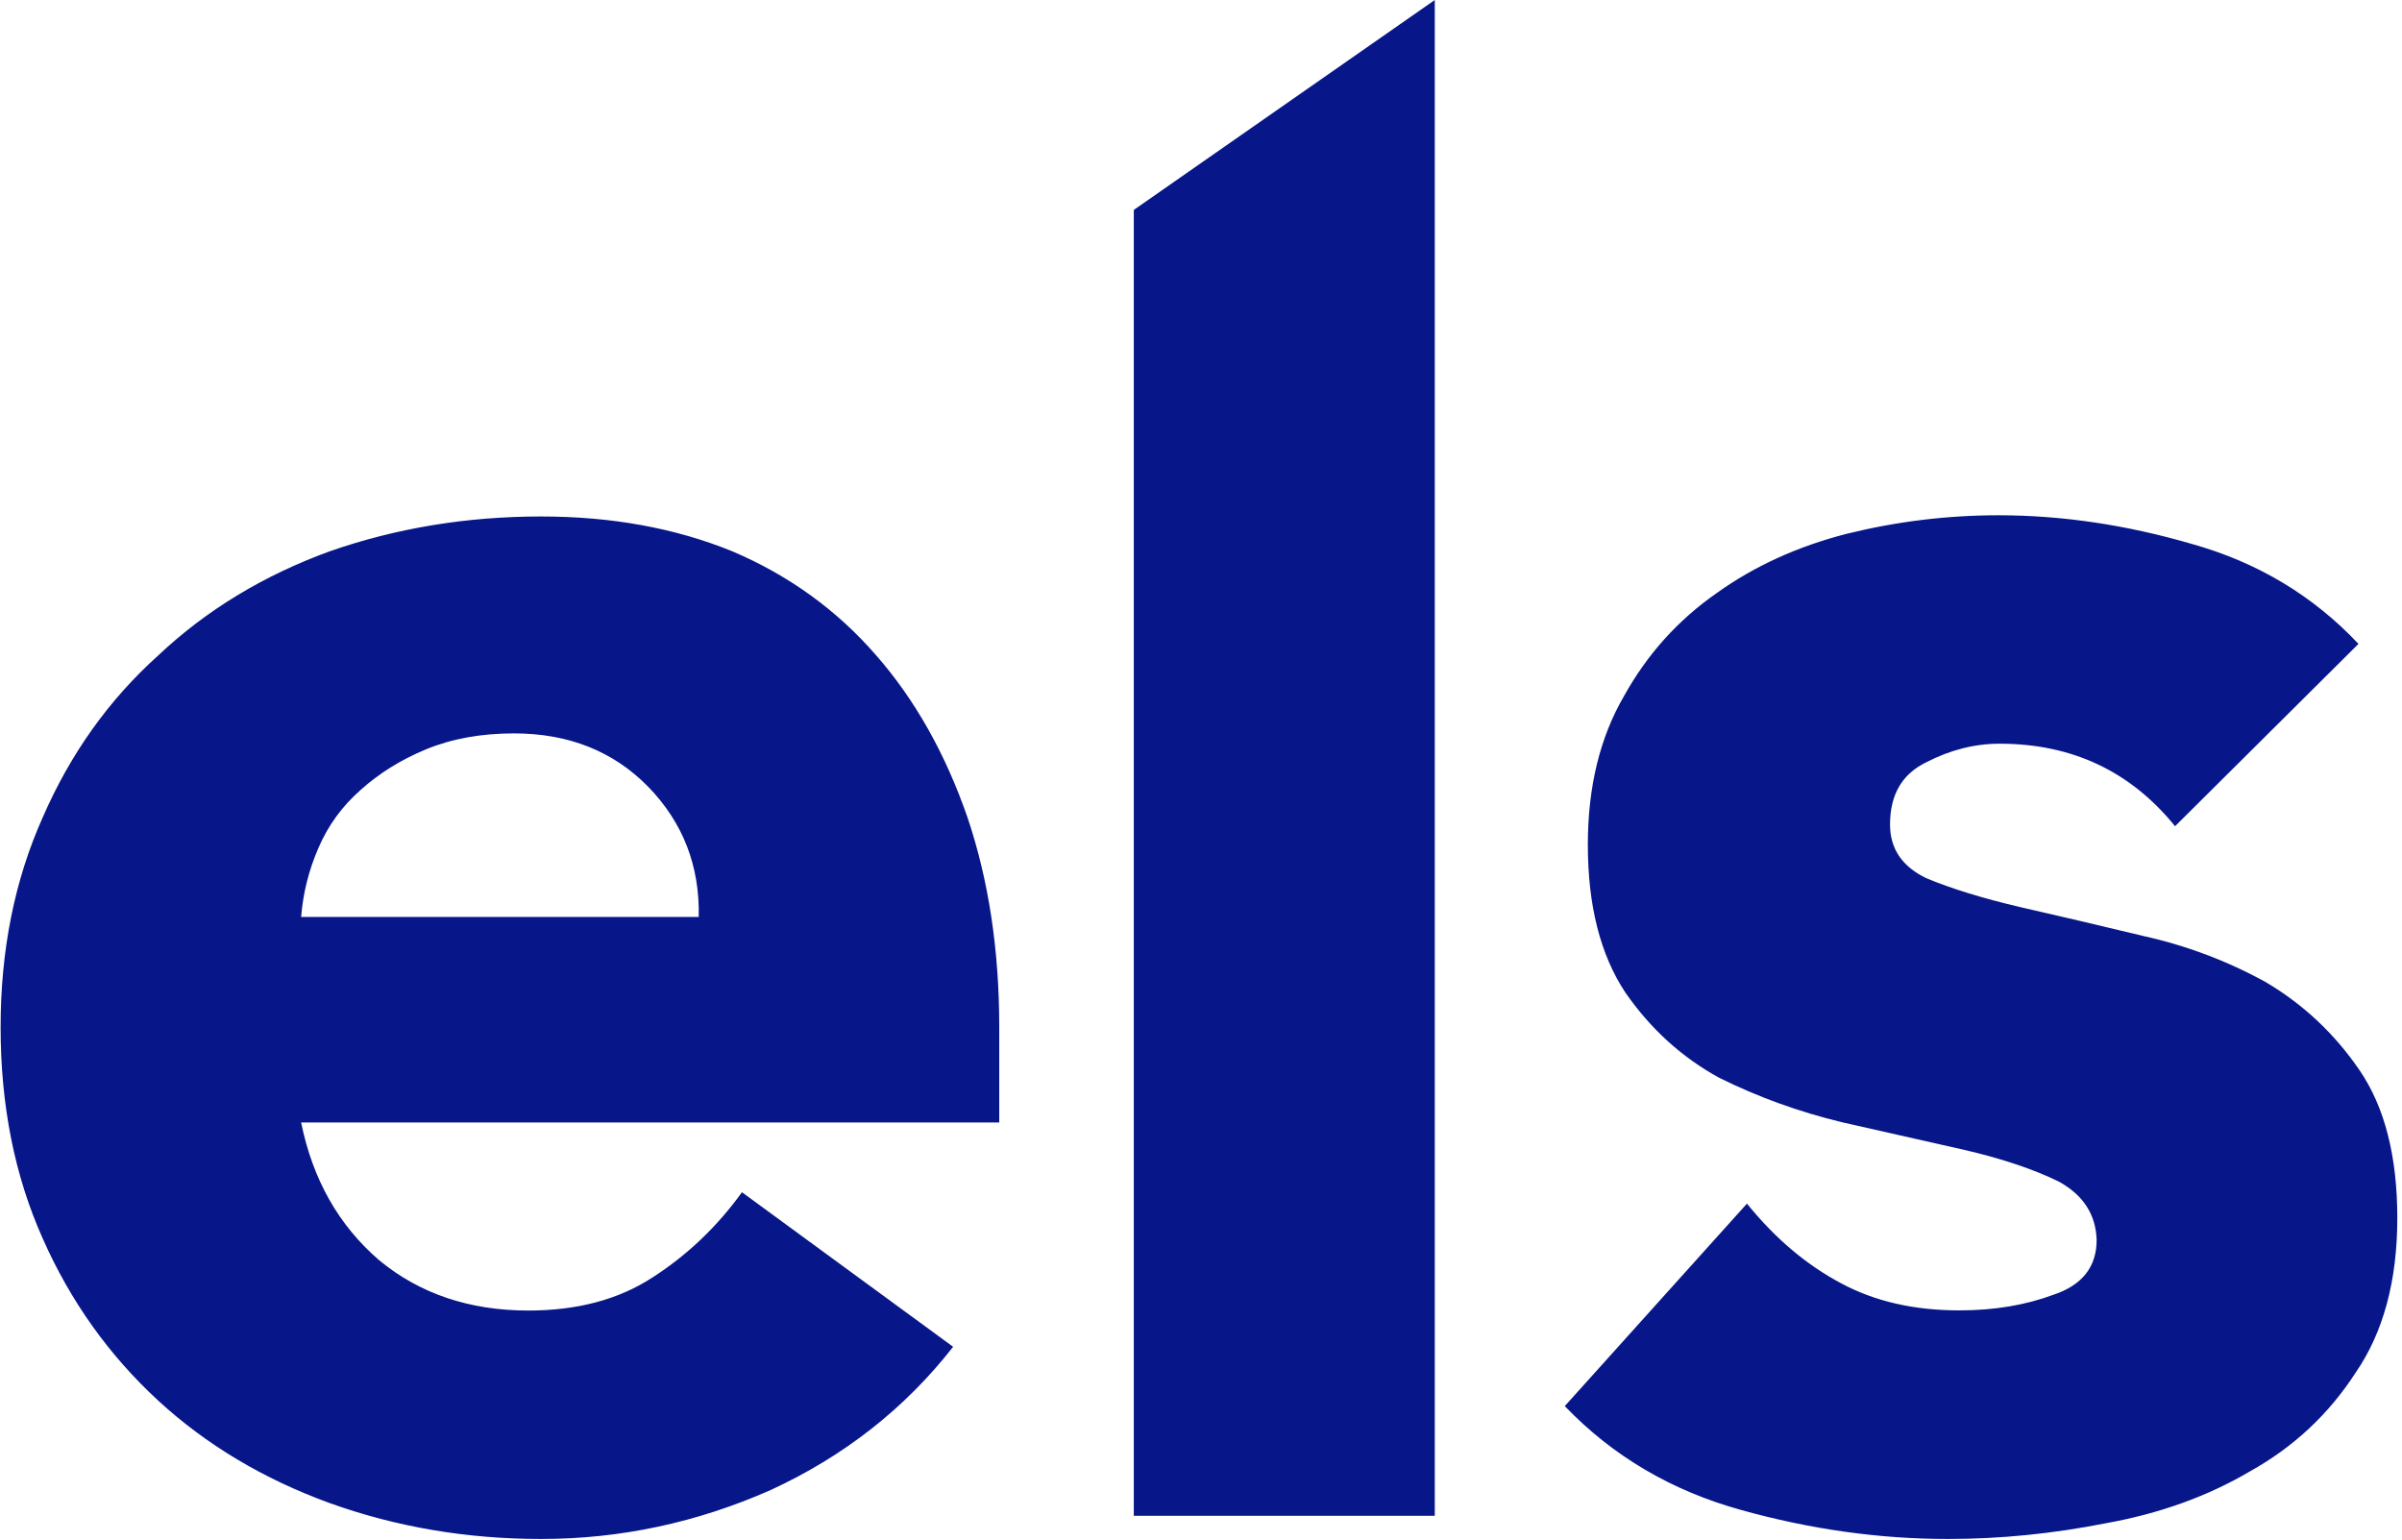 <svg width="468" height="300" viewBox="0 0 468 300" fill="none" xmlns="http://www.w3.org/2000/svg">
<g clip-path="url(#clip0_399_46)">
<path fill-rule="evenodd" clip-rule="evenodd" d="M185.705 262.434C176.326 274.434 164.484 283.734 150.178 290.335C135.774 296.7 120.858 299.882 105.43 299.882C90.966 299.882 77.252 297.557 64.287 292.906C51.341 288.197 40.178 281.527 30.799 272.897C21.203 264.049 13.705 253.517 8.306 241.3C2.848 229.084 0.119 215.369 0.119 200.158C0.119 185.143 2.848 171.527 8.306 159.31C13.705 146.897 21.203 136.374 30.799 127.744C40.178 118.897 51.341 112.118 64.287 107.409C77.252 102.897 90.966 100.64 105.43 100.64C119.144 100.64 131.548 102.897 142.641 107.409C153.715 112.118 163.085 118.897 170.75 127.744C178.296 136.374 184.218 146.897 188.513 159.31C192.631 171.527 194.691 185.143 194.691 200.158V218.719H58.671C60.917 229.813 65.981 238.759 73.863 245.557C81.784 252.099 91.479 255.369 102.947 255.369C112.484 255.369 120.543 253.222 127.124 248.926C133.883 244.591 139.696 239.054 144.563 232.315L185.705 262.434ZM136.139 178.67C136.356 168.759 133.085 160.315 126.326 153.34C119.528 146.384 110.799 142.906 100.139 142.906C93.715 142.906 87.981 143.951 82.937 146.039C78.07 148.069 73.843 150.7 70.257 153.931C66.671 157.084 63.942 160.828 62.07 165.163C60.178 169.498 59.045 174 58.671 178.67H136.139ZM220.907 40.906L279.548 0V295.36H220.907V40.906ZM423.784 160.995C415.095 150.276 403.705 144.916 389.617 144.916C384.75 144.916 379.991 146.118 375.341 148.522C370.612 150.788 368.247 154.837 368.247 160.67C368.247 165.379 370.612 168.867 375.341 171.133C380.208 173.163 386.287 175.034 393.577 176.749C401.124 178.463 409.104 180.335 417.518 182.365C425.971 184.236 433.952 187.241 441.459 191.379C448.789 195.714 454.888 201.448 459.755 208.581C464.641 215.754 467.085 225.34 467.085 237.34C467.085 249.557 464.375 259.606 458.957 267.488C453.715 275.586 446.858 281.99 438.385 286.7C430.149 291.566 420.75 294.946 410.188 296.837C399.902 298.867 389.676 299.882 379.508 299.882C366.168 299.882 352.75 298 339.252 294.236C325.696 290.493 314.237 283.744 304.878 273.99L340.375 234.532C345.833 241.291 351.942 246.463 358.7 250.049C365.242 253.576 372.927 255.34 381.755 255.34C388.513 255.34 394.622 254.325 400.08 252.296C405.696 250.424 408.503 246.857 408.503 241.596C408.346 236.67 405.912 232.897 401.203 230.276C396.316 227.872 390.208 225.813 382.878 224.099C375.39 222.424 367.41 220.621 358.937 218.69C350.523 216.66 342.543 213.773 334.996 210.03C327.705 206.049 321.597 200.502 316.671 193.389C311.804 186.039 309.37 176.443 309.37 164.601C309.37 153.35 311.725 143.685 316.434 135.606C320.927 127.507 326.927 120.837 334.434 115.596C341.764 110.335 350.228 106.473 359.824 104.01C369.577 101.606 379.43 100.404 389.38 100.404C401.755 100.404 414.346 102.276 427.154 106.02C439.902 109.606 450.691 116.089 459.518 125.468L423.784 160.995Z" fill="#071689"/>
</g>
<defs>
<clipPath id="clip0_399_46">
<rect width="467.291" height="300" fill="white"/>
</clipPath>
</defs>
</svg>
